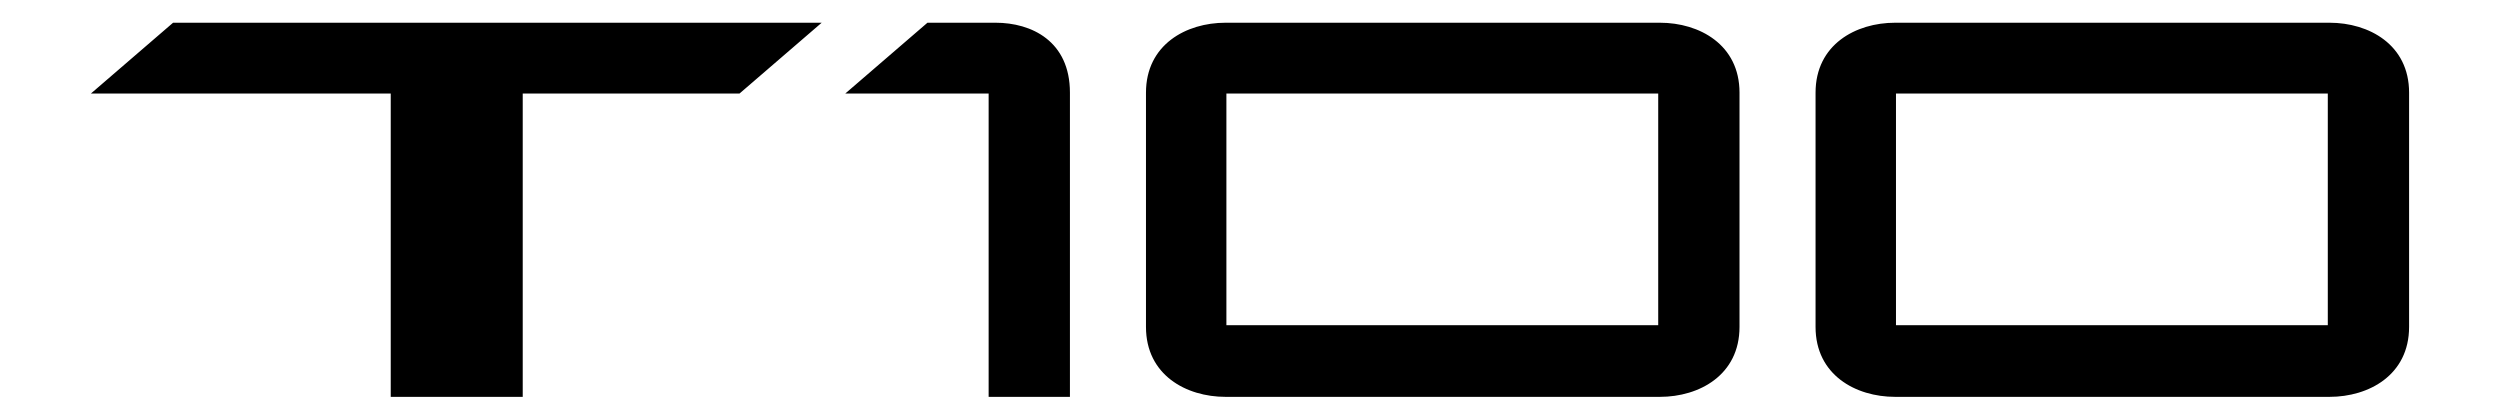<?xml version="1.0" encoding="UTF-8"?>
<svg id="Layer_1" xmlns="http://www.w3.org/2000/svg" version="1.1" viewBox="0 0 286 48">
  <!-- Generator: Adobe Illustrator 29.5.0, SVG Export Plug-In . SVG Version: 2.1.0 Build 137)  -->
  <path d="M122.4,10.6v34.8h-9.3V10.7h-16.4l9.4-8.1h7.8c4.1,0,8.5,2.1,8.5,8ZM199,10.6v26.8c0,5.5-4.6,8-9.1,8h-49.7c-4.5,0-9.1-2.5-9.1-8V10.6c0-5.5,4.6-8,9.1-8h49.7c4.5,0,9.1,2.5,9.1,8ZM140.3,10.7v26.5h49.4V10.7h-49.4ZM275.6,10.6v26.8c0,5.5-4.6,8-9.1,8h-49.7c-4.5,0-9.1-2.5-9.1-8V10.6c0-5.5,4.6-8,9.1-8h49.7c4.5,0,9.1,2.5,9.1,8ZM216.9,10.7v26.5h49.4V10.7h-49.4ZM10.4,10.7h34.3v34.7h15.1V10.7h24.8l9.4-8.1H19.8l-9.4,8.1Z"/>
</svg>